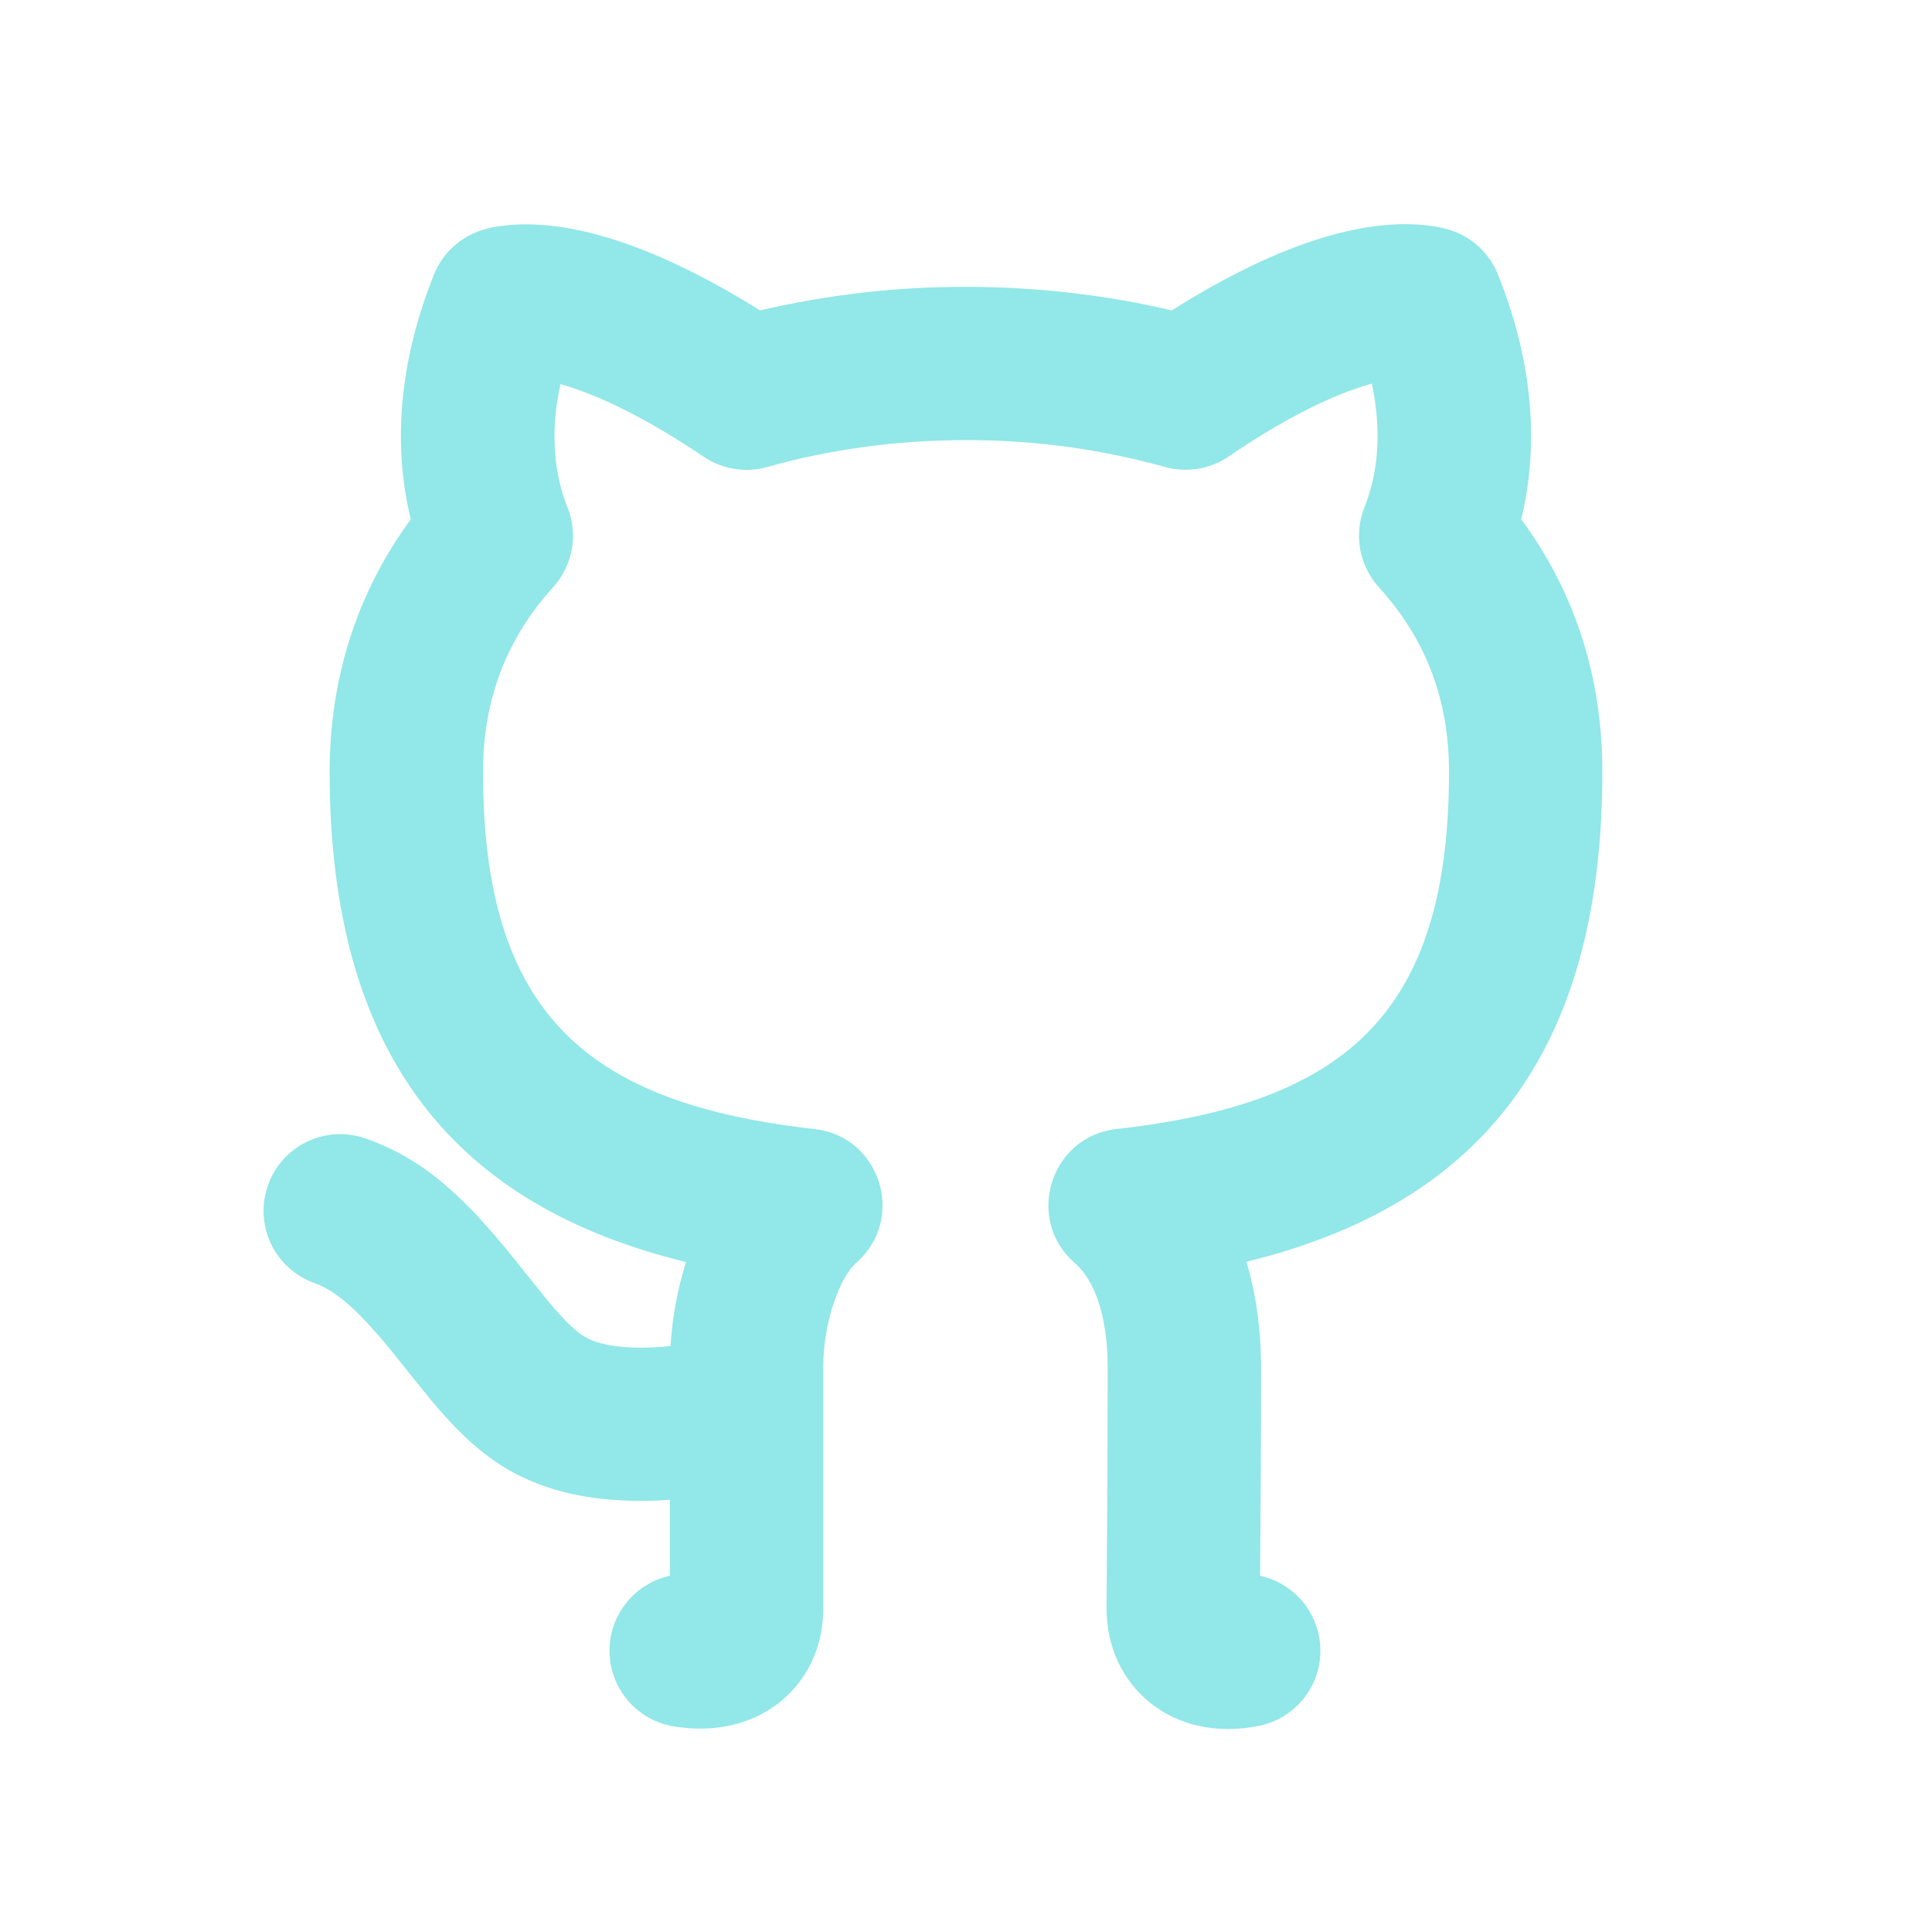 <svg width="24" height="24" viewBox="0 0 20 21" fill="none" xmlns="http://www.w3.org/2000/svg">
  <path d="M4.903 15.899C4.653 15.732 4.438 15.52 4.186 15.219C4.055 15.059 3.926 14.899 3.798 14.737C3.412 14.258 3.168 14.037 2.917 13.946C2.709 13.871 2.539 13.717 2.444 13.517C2.35 13.317 2.339 13.088 2.414 12.88C2.488 12.671 2.643 12.502 2.843 12.407C3.043 12.313 3.272 12.302 3.48 12.377C4.107 12.602 4.531 12.989 5.103 13.7C5.024 13.602 5.386 14.056 5.463 14.149C5.622 14.338 5.738 14.453 5.83 14.514C6 14.628 6.319 14.678 6.788 14.631C6.808 14.312 6.867 14.003 6.957 13.718C4.483 13.113 3.083 11.518 3.083 8.388C3.083 7.355 3.392 6.425 3.965 5.645C3.783 4.9 3.811 3.999 4.217 2.985C4.263 2.87 4.334 2.767 4.425 2.683C4.515 2.6 4.624 2.537 4.742 2.5C4.809 2.48 4.848 2.471 4.915 2.461C5.584 2.358 6.529 2.603 7.761 3.374C8.495 3.203 9.246 3.116 10 3.118C10.76 3.118 11.515 3.204 12.237 3.374C13.467 2.597 14.414 2.353 15.088 2.461C15.159 2.472 15.219 2.486 15.27 2.503C15.386 2.541 15.492 2.604 15.58 2.687C15.669 2.771 15.738 2.873 15.783 2.986C16.189 3.999 16.217 4.9 16.035 5.644C16.611 6.424 16.917 7.348 16.917 8.388C16.917 11.519 15.522 13.109 13.048 13.715C13.152 14.061 13.207 14.447 13.207 14.865C13.207 15.62 13.203 16.374 13.197 17.128C13.384 17.169 13.551 17.273 13.671 17.423C13.79 17.573 13.854 17.759 13.852 17.951C13.851 18.142 13.783 18.327 13.66 18.475C13.538 18.622 13.369 18.723 13.181 18.76C12.232 18.95 11.528 18.317 11.528 17.489L11.53 17.117L11.534 16.53C11.538 15.94 11.54 15.415 11.54 14.865C11.54 14.284 11.387 13.905 11.186 13.732C10.635 13.257 10.914 12.352 11.636 12.272C14.108 11.994 15.25 11.037 15.25 8.388C15.25 7.593 14.99 6.935 14.489 6.385C14.384 6.269 14.313 6.126 14.285 5.972C14.257 5.818 14.273 5.66 14.331 5.514C14.469 5.169 14.528 4.717 14.411 4.169L14.402 4.172C13.993 4.288 13.477 4.538 12.854 4.963C12.754 5.031 12.639 5.076 12.52 5.096C12.4 5.115 12.277 5.108 12.16 5.075C11.457 4.88 10.73 4.782 10 4.784C9.258 4.784 8.523 4.883 7.84 5.076C7.724 5.109 7.601 5.116 7.482 5.096C7.362 5.077 7.249 5.032 7.148 4.964C6.522 4.542 6.003 4.292 5.592 4.175C5.472 4.719 5.531 5.17 5.668 5.514C5.727 5.66 5.743 5.818 5.715 5.972C5.687 6.126 5.616 6.269 5.511 6.385C5.013 6.93 4.75 7.6 4.75 8.388C4.75 11.032 5.893 11.995 8.352 12.272C9.073 12.352 9.353 13.252 8.805 13.728C8.645 13.868 8.448 14.338 8.448 14.865V17.49C8.448 18.312 7.752 18.927 6.814 18.763C6.624 18.73 6.451 18.632 6.326 18.485C6.2 18.338 6.129 18.153 6.125 17.96C6.121 17.767 6.184 17.578 6.304 17.427C6.424 17.275 6.592 17.169 6.781 17.128V16.303C6.023 16.354 5.396 16.23 4.903 15.899V15.899Z" fill="#92E7E8"/>
</svg>
